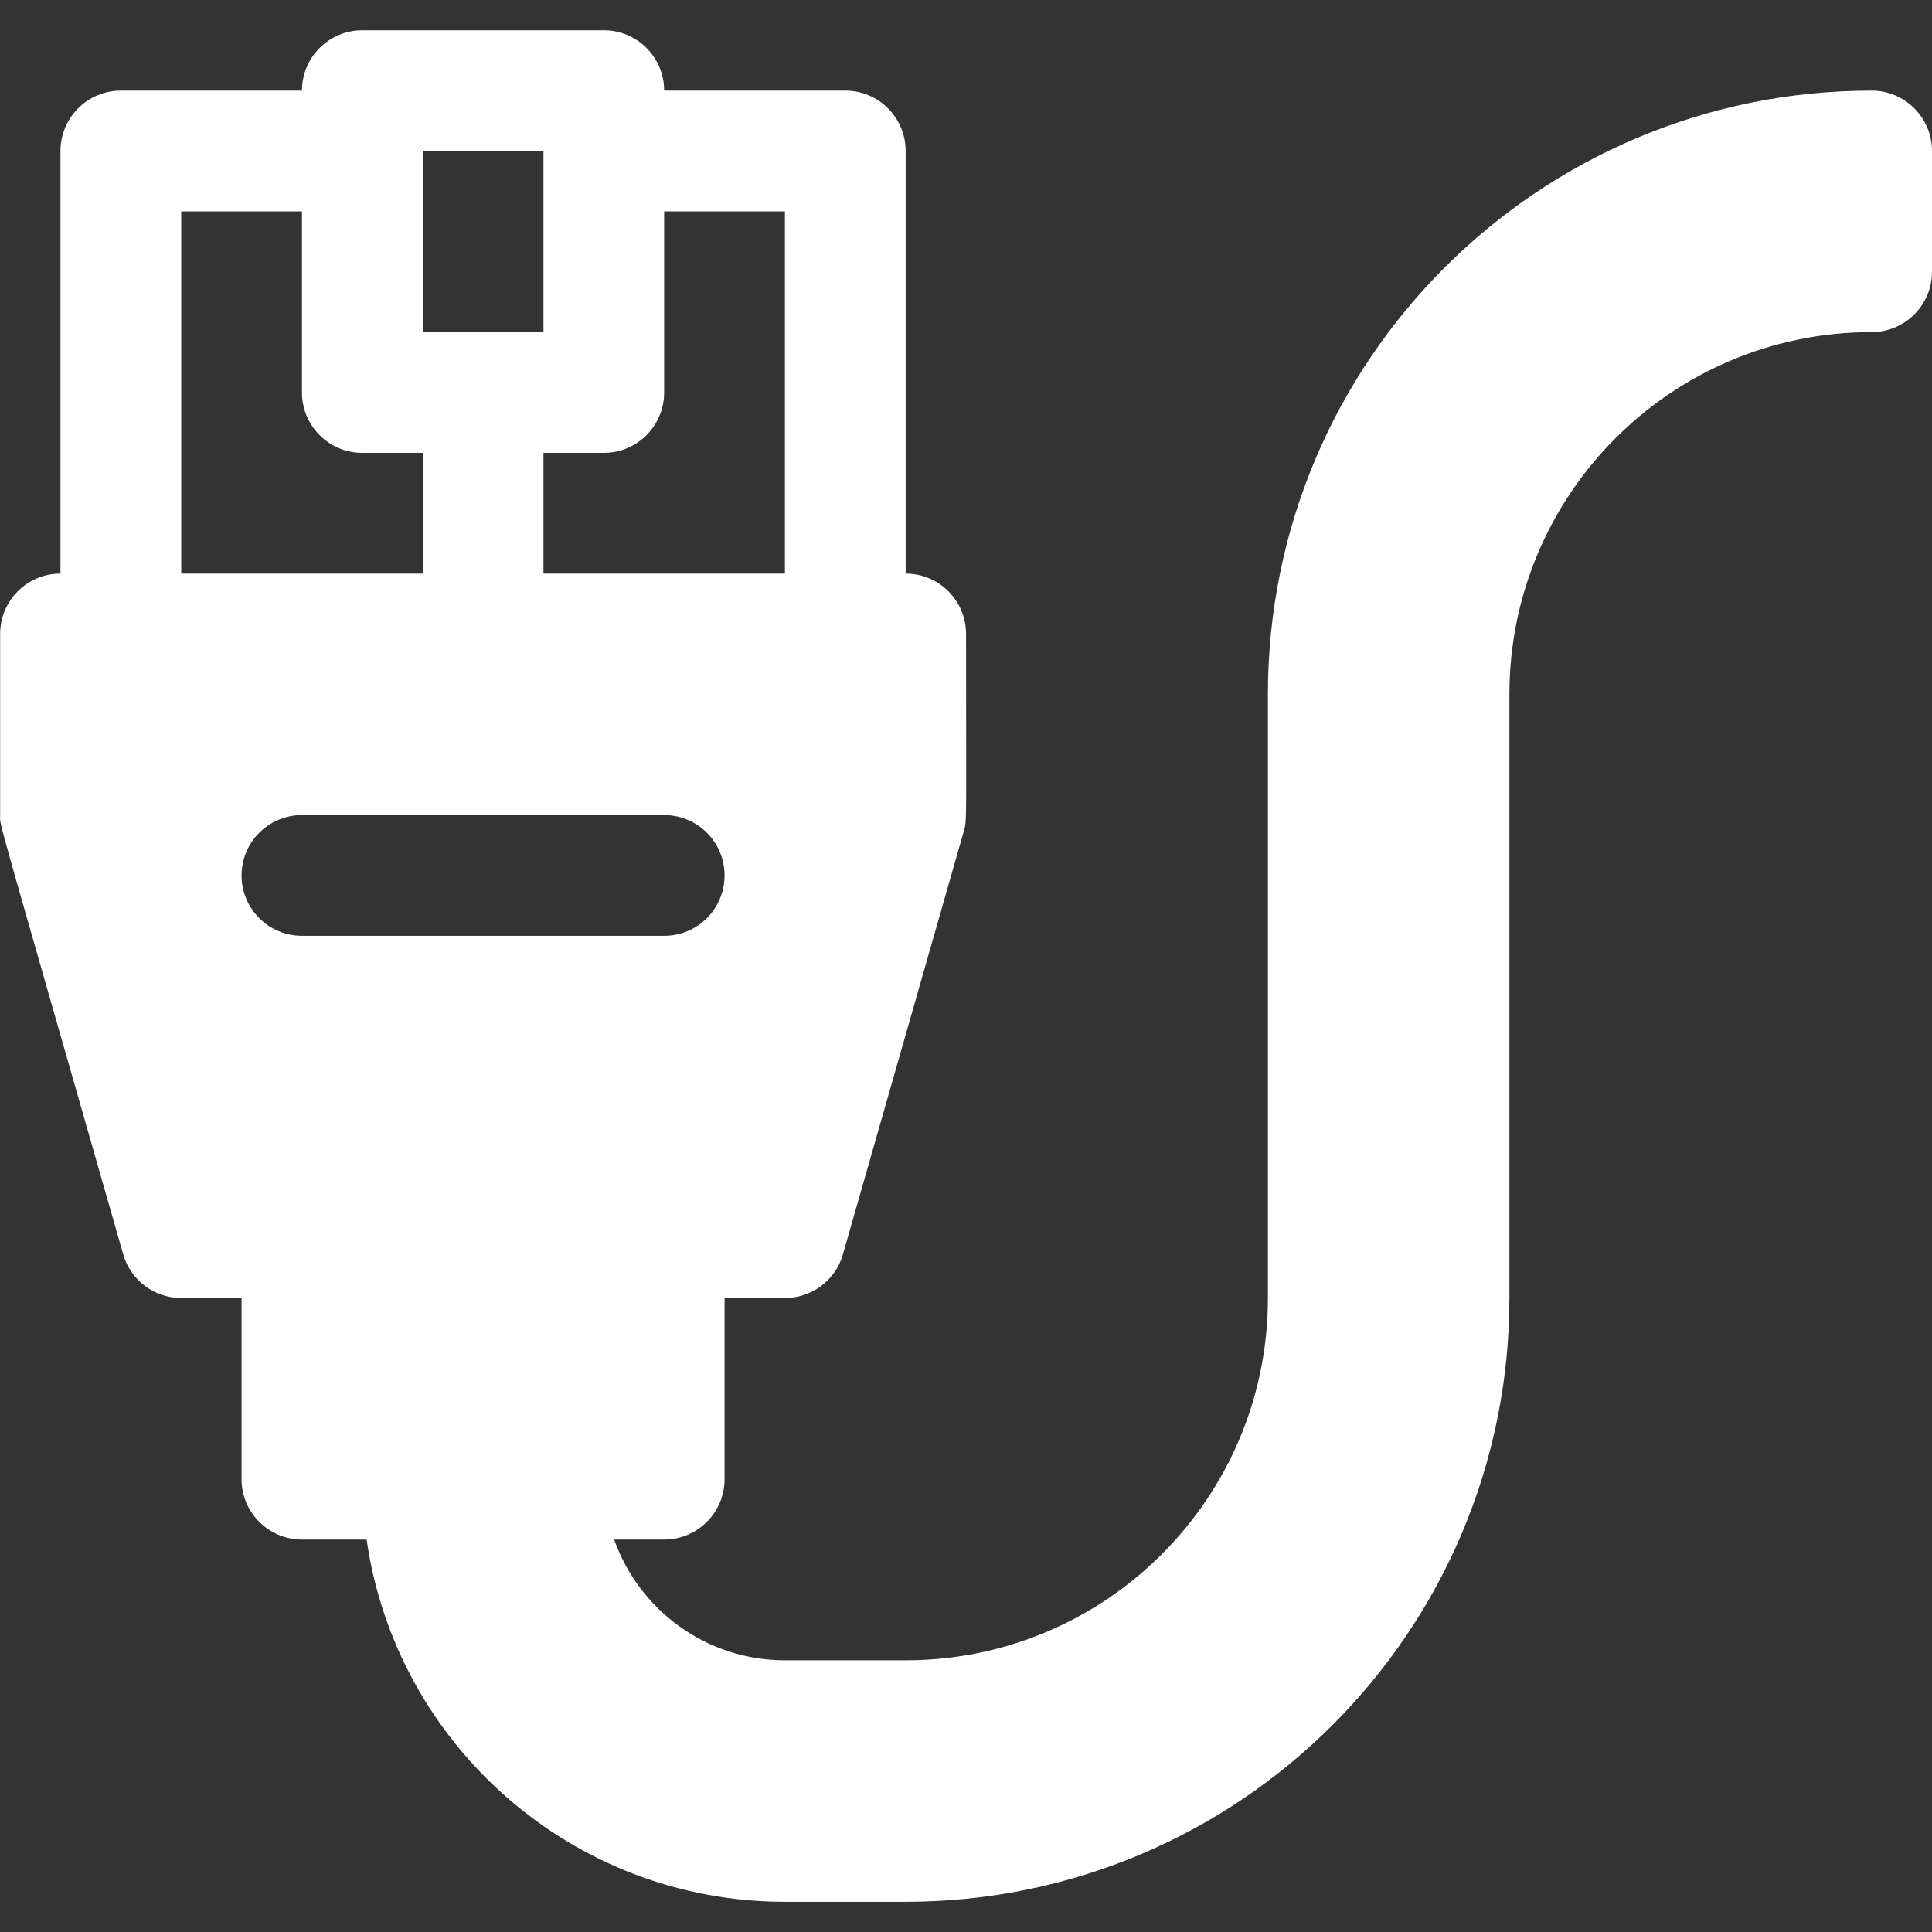 <svg width="30" height="30" viewBox="0 0 30 30" fill="none" xmlns="http://www.w3.org/2000/svg">
<rect x="0" y="0" width="30" height="30" fill="#333333" stroke="none"/>
<g clip-path="url(#clip0_1027_4311)">
<path d="M29.063 1.407C23.899 1.407 19.688 5.59 19.688 10.782V20.156C19.688 23.263 17.17 25.781 14.063 25.781H12.188C10.964 25.781 9.923 24.998 9.537 23.906H10.313C10.832 23.906 11.251 23.486 11.251 22.969V20.156H12.188C12.607 20.156 12.975 19.878 13.089 19.477L14.964 12.914C15.016 12.734 15.001 12.874 15.001 9.844C15.001 9.326 14.581 8.907 14.063 8.907V2.345C14.063 1.827 13.644 1.407 13.126 1.407H10.313C10.313 0.889 9.894 0.47 9.376 0.47H5.626C5.108 0.47 4.689 0.889 4.689 1.407H1.876C1.359 1.407 0.939 1.827 0.939 2.345V8.907C0.421 8.907 0.002 9.326 0.002 9.844V12.657C0.002 12.848 -0.125 12.345 1.913 19.477C2.028 19.878 2.396 20.156 2.814 20.156H3.751V22.969C3.751 23.486 4.171 23.906 4.689 23.906H5.693C6.148 27.086 8.883 29.531 12.188 29.531H14.063C19.241 29.531 23.438 25.334 23.438 20.156V10.782C23.438 7.675 25.956 5.157 29.063 5.157C29.58 5.157 30 4.737 30 4.22V2.345C30 1.827 29.58 1.407 29.063 1.407ZM4.689 12.657H10.313C10.832 12.657 11.251 13.076 11.251 13.594C11.251 14.112 10.832 14.531 10.313 14.531H4.689C4.171 14.531 3.751 14.112 3.751 13.594C3.751 13.076 4.171 12.657 4.689 12.657ZM12.188 3.282V8.907H8.439V7.032H9.376C9.894 7.032 10.313 6.612 10.313 6.094V3.282H12.188ZM8.439 2.345V5.157C7.783 5.157 7.219 5.157 6.564 5.157V2.345H8.439ZM4.689 3.282V6.094C4.689 6.612 5.108 7.032 5.626 7.032H6.564V8.907H2.814V3.282H4.689Z" fill="white"/>
</g>
<defs>
<clipPath id="clip0_1027_4311">
<rect width="30" height="30" fill="white"/>
</clipPath>
</defs>
</svg>
